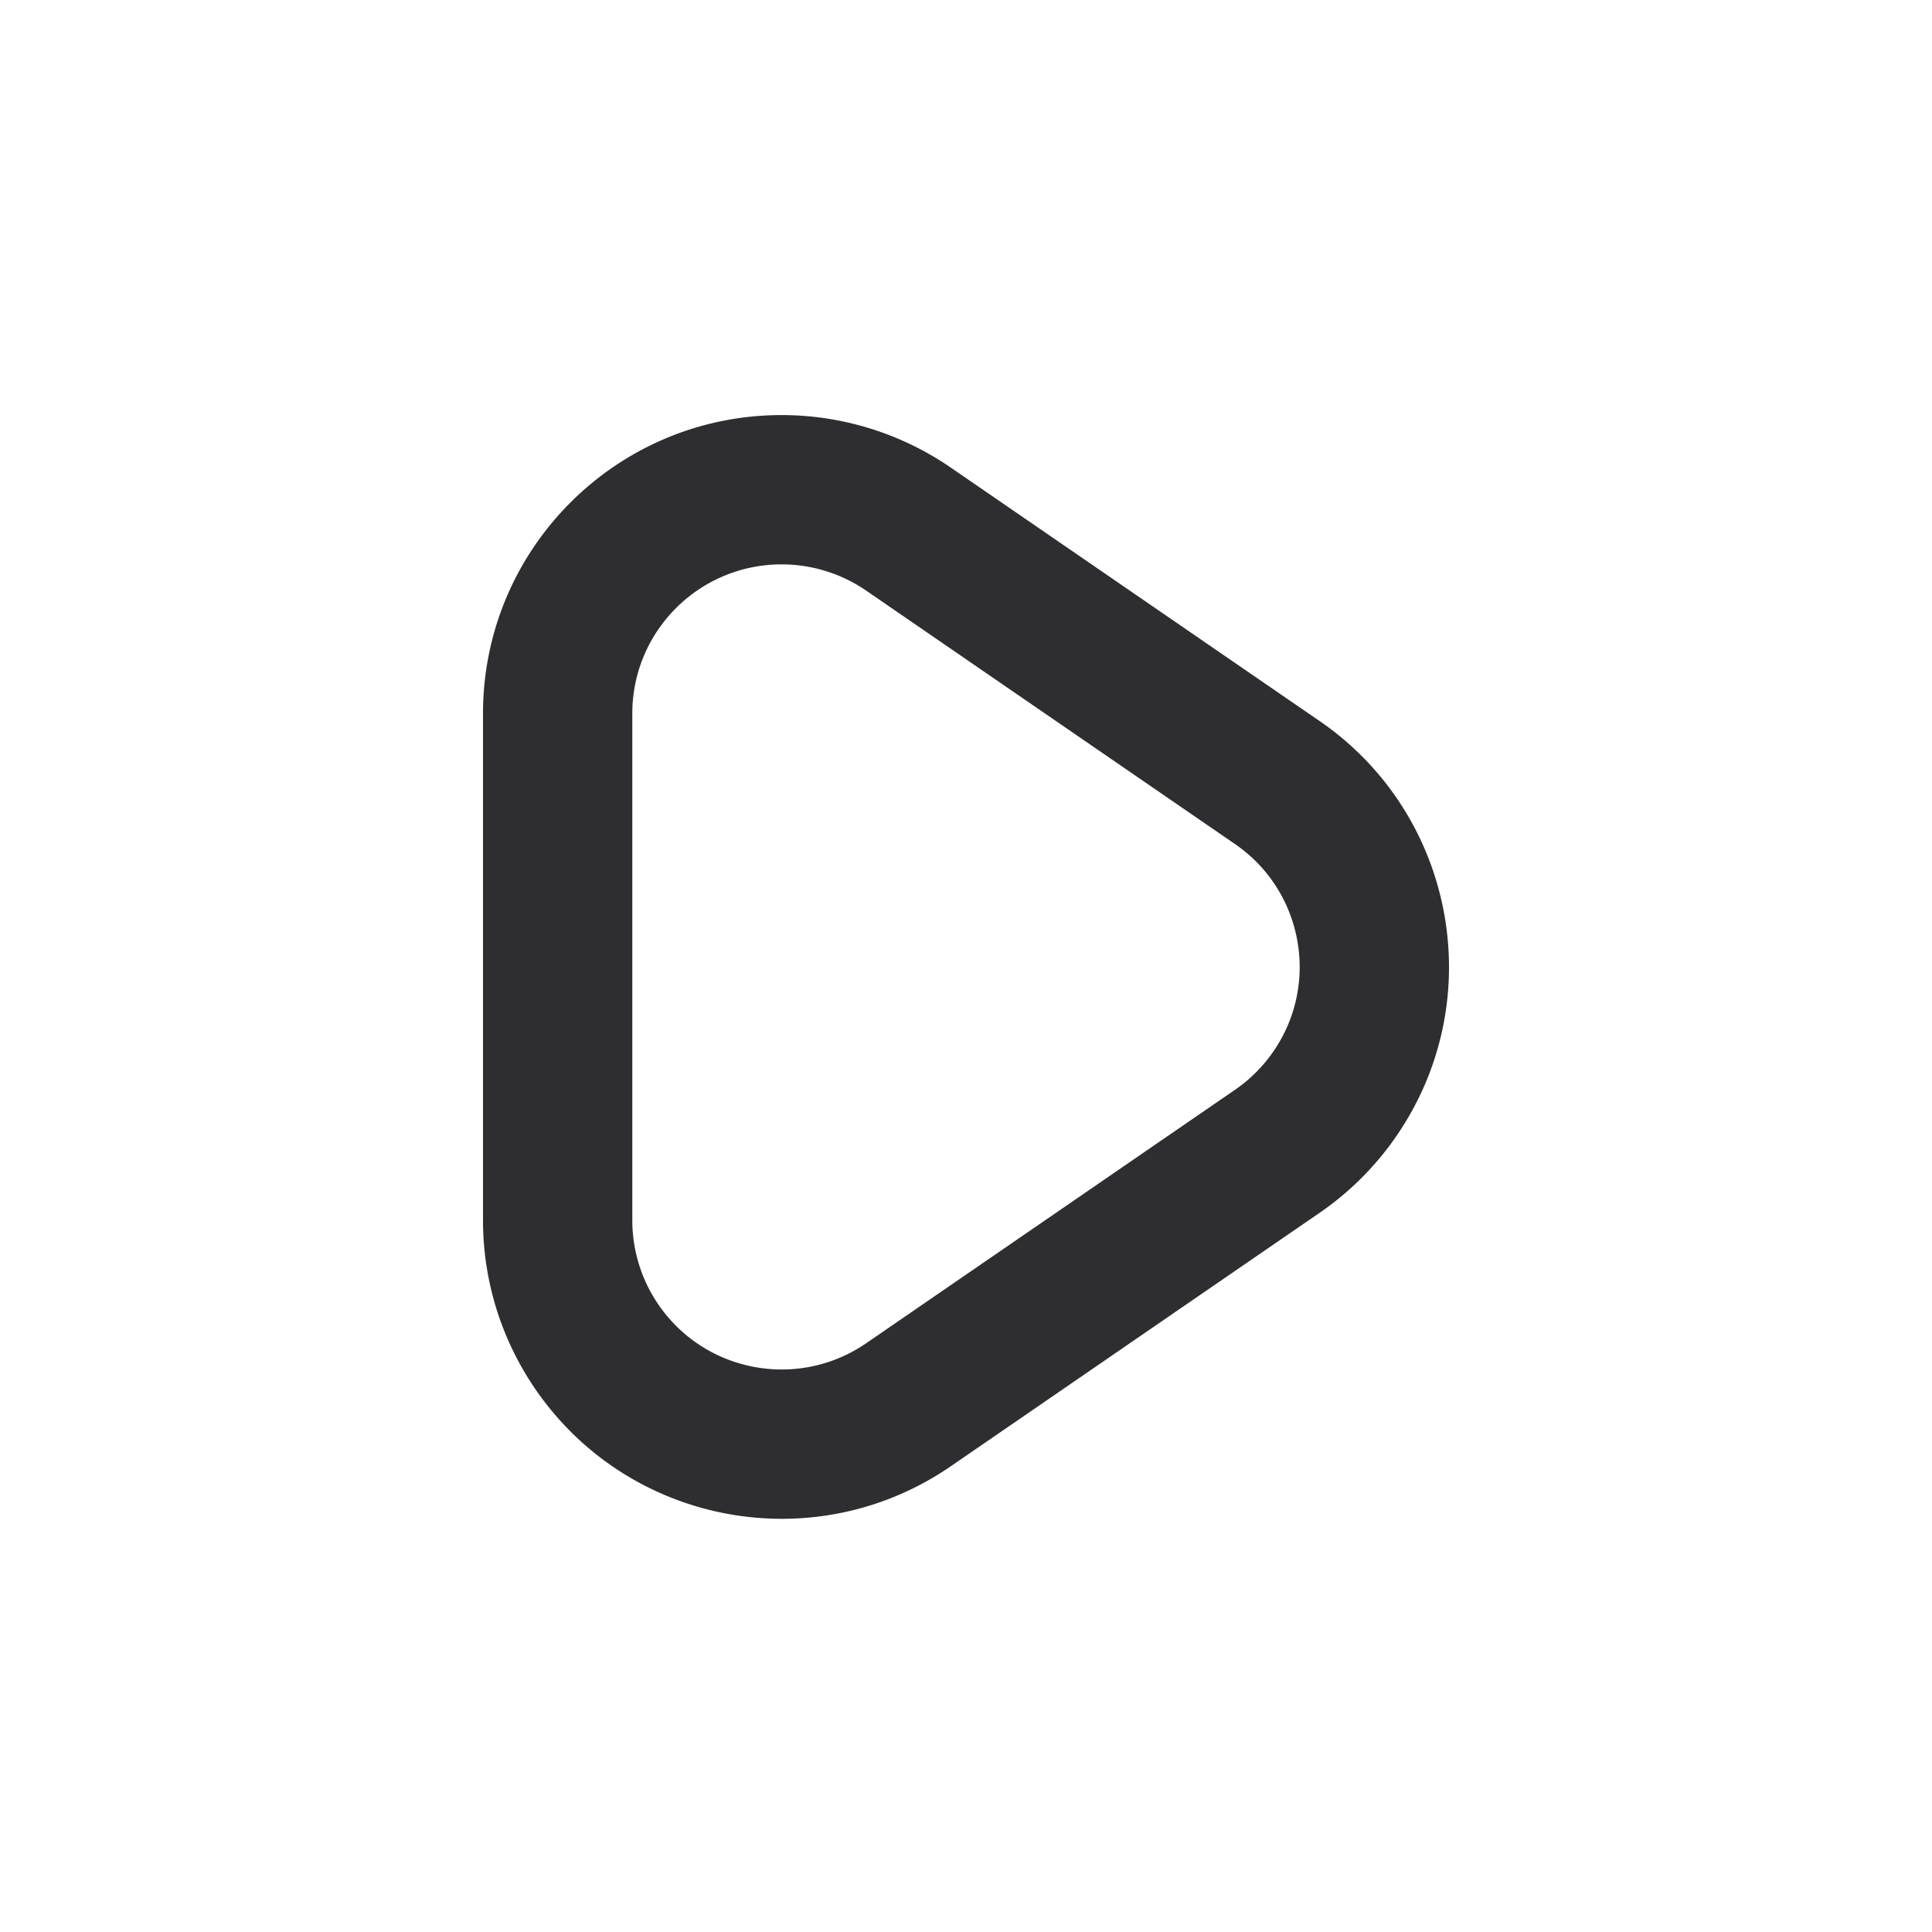 <?xml version="1.0" standalone="no"?><!DOCTYPE svg PUBLIC "-//W3C//DTD SVG 1.1//EN" "http://www.w3.org/Graphics/SVG/1.1/DTD/svg11.dtd"><svg t="1752632544182" class="icon" viewBox="0 0 1024 1024" version="1.1" xmlns="http://www.w3.org/2000/svg" p-id="1464" xmlns:xlink="http://www.w3.org/1999/xlink" width="200" height="200"><path d="M414.271 220c32.017 0 63.282 9.706 89.665 27.835l195.443 134.3c72.03 49.497 90.278 147.984 40.757 219.978a158.232 158.232 0 0 1-40.757 40.737l-195.443 134.3c-72.03 49.496-170.566 31.258-220.087-40.737A158.137 158.137 0 0 1 256 646.793v-268.6C256 290.824 326.86 220 414.271 220z m0 79.135c-43.277 0-78.426 34.7-79.125 77.75l-0.01 1.307v268.601a79.002 79.002 0 0 0 13.914 44.773c24.51 35.634 73.062 44.931 108.984 21.095l1.085-0.732 195.443-134.3a79.096 79.096 0 0 0 20.374-20.364c24.494-35.61 15.805-84.188-19.302-109.159l-1.072-0.749-195.443-134.3a79.19 79.19 0 0 0-44.848-13.922z" fill="#2E2E30" p-id="1465"></path></svg>